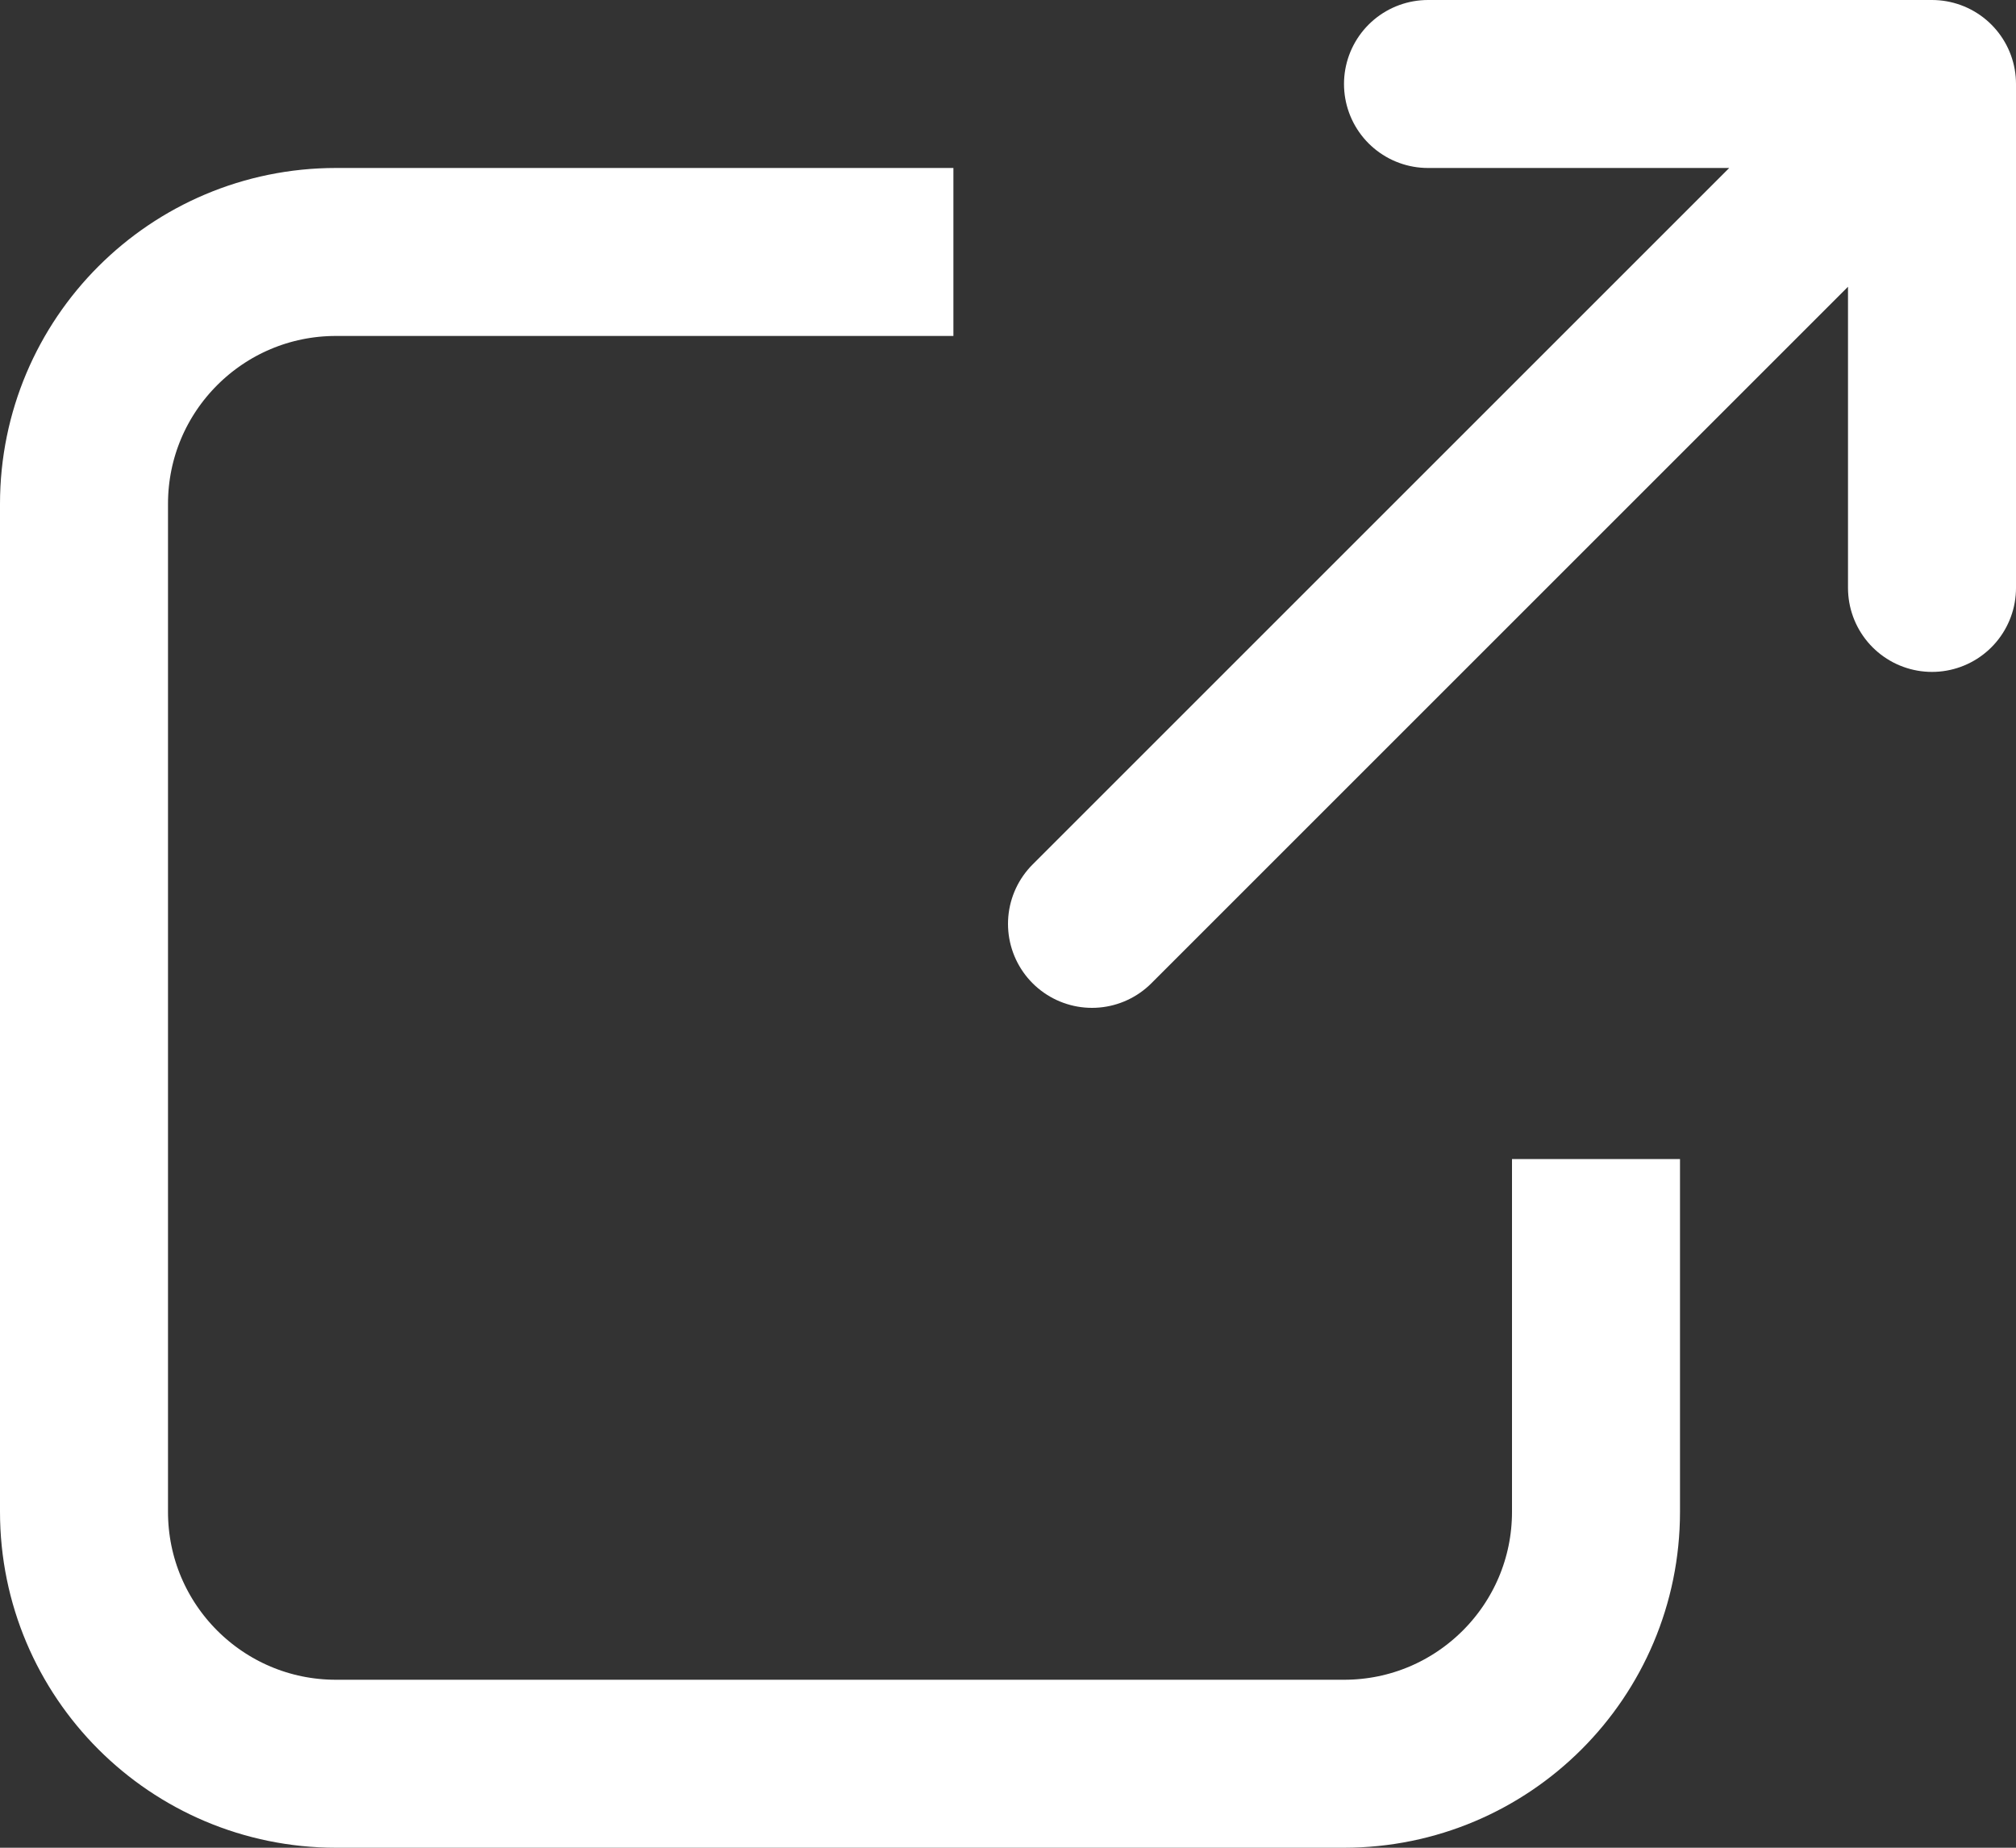 <svg width="24" height="22" viewBox="0 0 24 22" fill="none" xmlns="http://www.w3.org/2000/svg">
<rect x="0" y="0" width="24" height="22" fill="#333333" stroke="none"/>
<path d="M19 13.8V18C19 19.657 17.657 21 16 21H4C2.343 21 1 19.657 1 18V6C1 4.343 2.343 3 4 3H11.35" stroke="white" stroke-width="2"/>
<path d="M13 11L23 1M23 1H17M23 1V7" stroke="white" stroke-width="2" stroke-linecap="round"/>
</svg>
